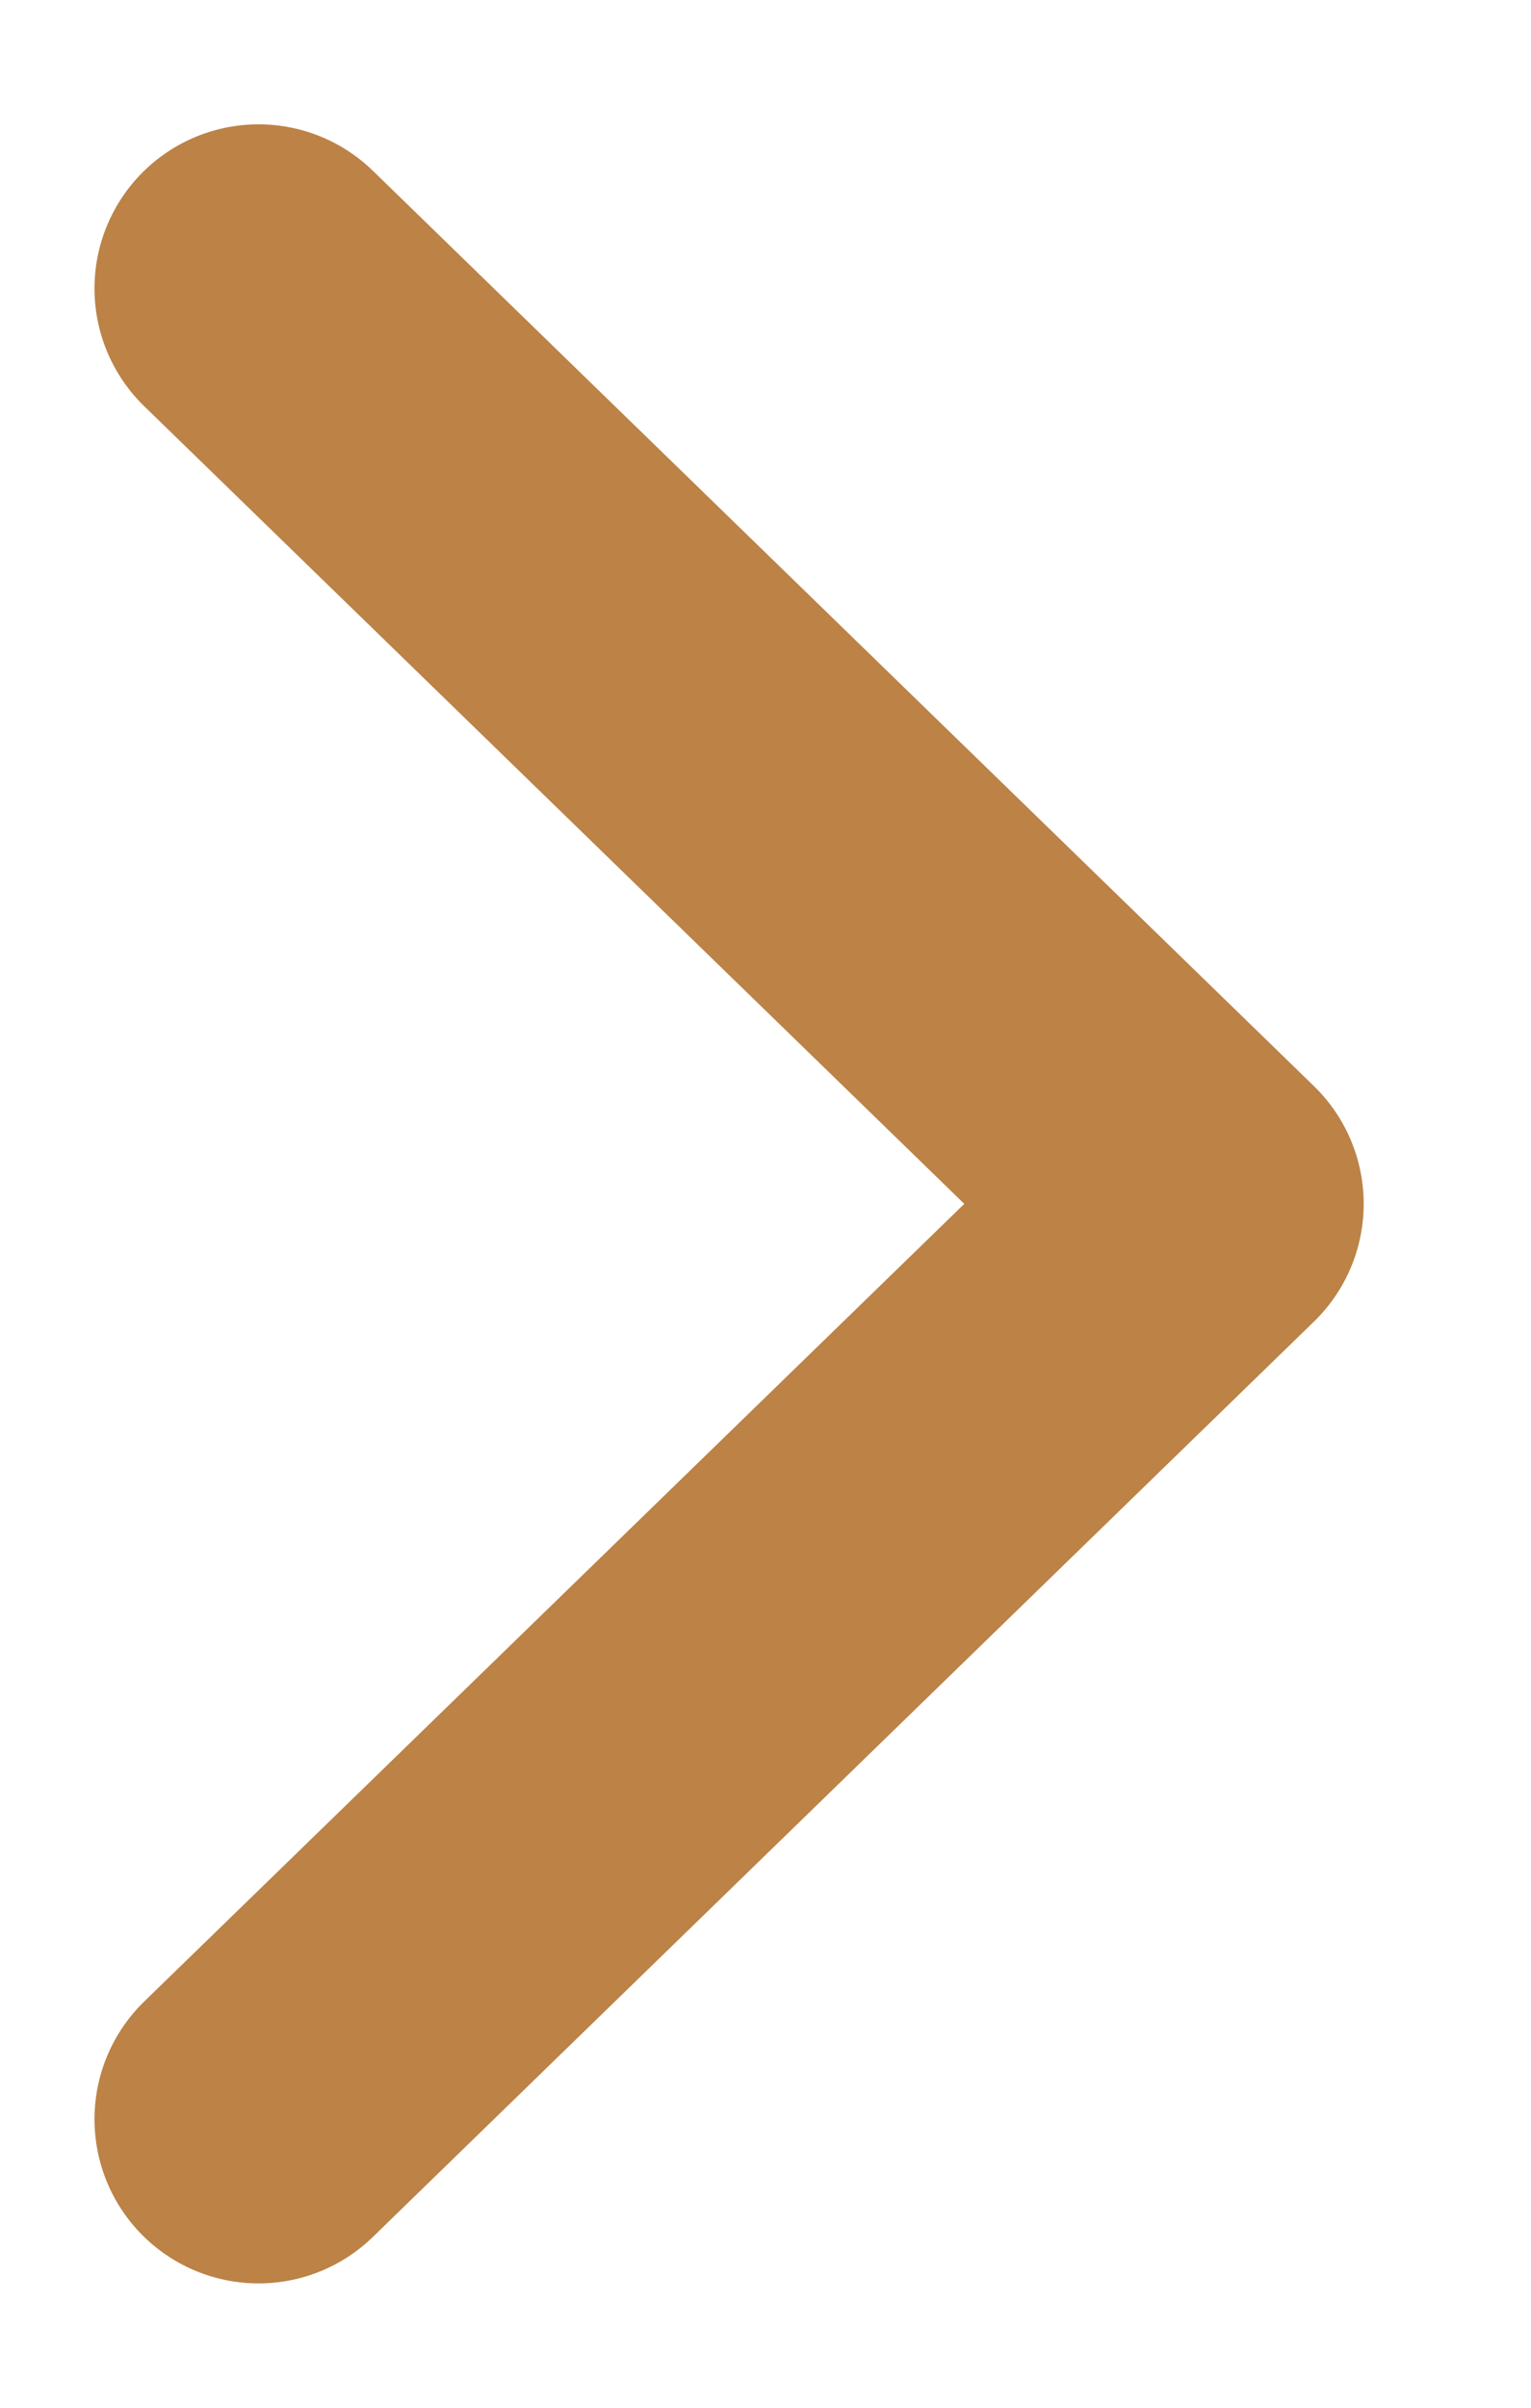 <svg width="7" height="11" viewBox="0 0 7 11" fill="none" xmlns="http://www.w3.org/2000/svg">
<path d="M1.182 1.318L5.485 5.5L1.182 9.682" stroke="#bc8246" stroke-width="1.5" stroke-linecap="round" stroke-linejoin="round"/>
</svg>
